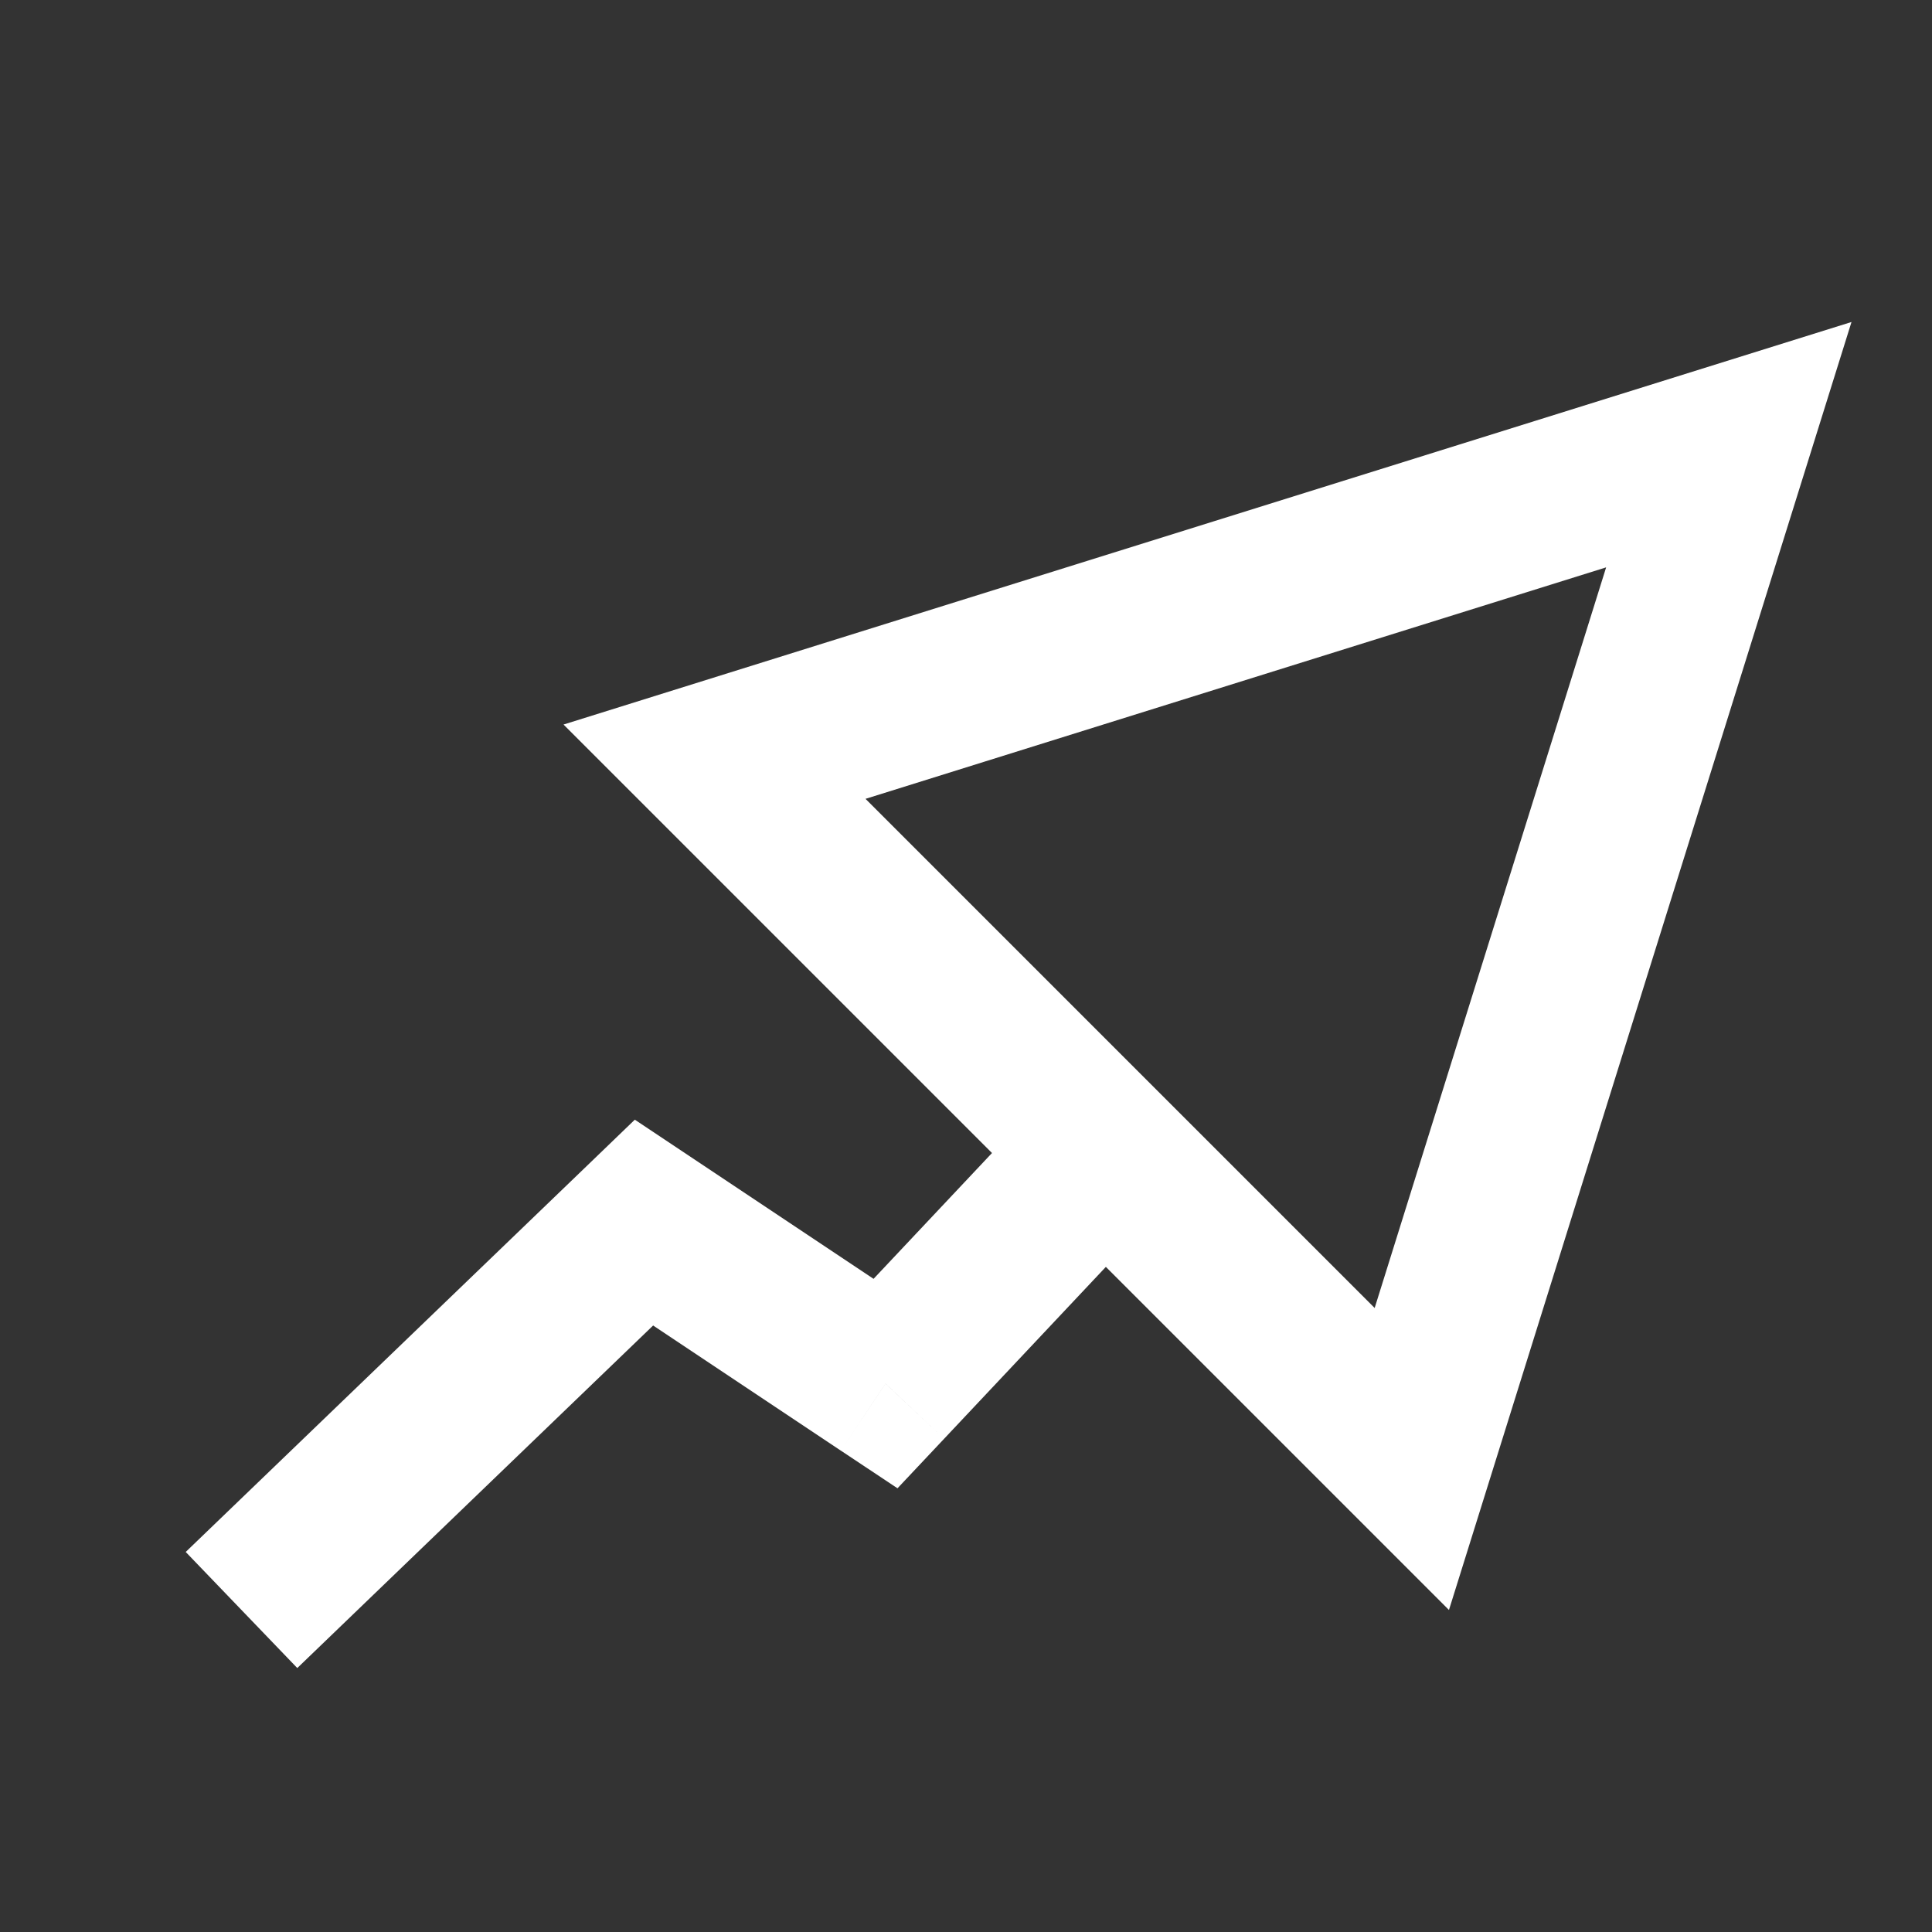 <svg width="24" height="24" viewBox="0 0 24 24" fill="none" xmlns="http://www.w3.org/2000/svg">
<rect x="0" y="0" width="24" height="24" fill="#333333" stroke="none"/>
<g clip-path="url(#clip0)">
<path d="M8.876 9.462L21.476 5.524L17.538 18.124L8.876 9.462Z" stroke="white" stroke-width="2"/>
<path d="M11 17.188L10.445 18.02L11.149 18.488L11.728 17.873L11 17.188ZM8 15.188L8.555 14.355L7.886 13.909L7.307 14.467L8 15.188ZM11.728 17.873L14.728 14.685L13.272 13.315L10.272 16.502L11.728 17.873ZM3.693 20.721L8.693 15.908L7.307 14.467L2.307 19.279L3.693 20.721ZM7.445 16.02L10.445 18.02L11.555 16.355L8.555 14.355L7.445 16.02Z" fill="white"/>
</g>
<defs>
<clipPath id="clip0">
<rect width="24" height="24" fill="white"/>
</clipPath>
</defs>
</svg>
